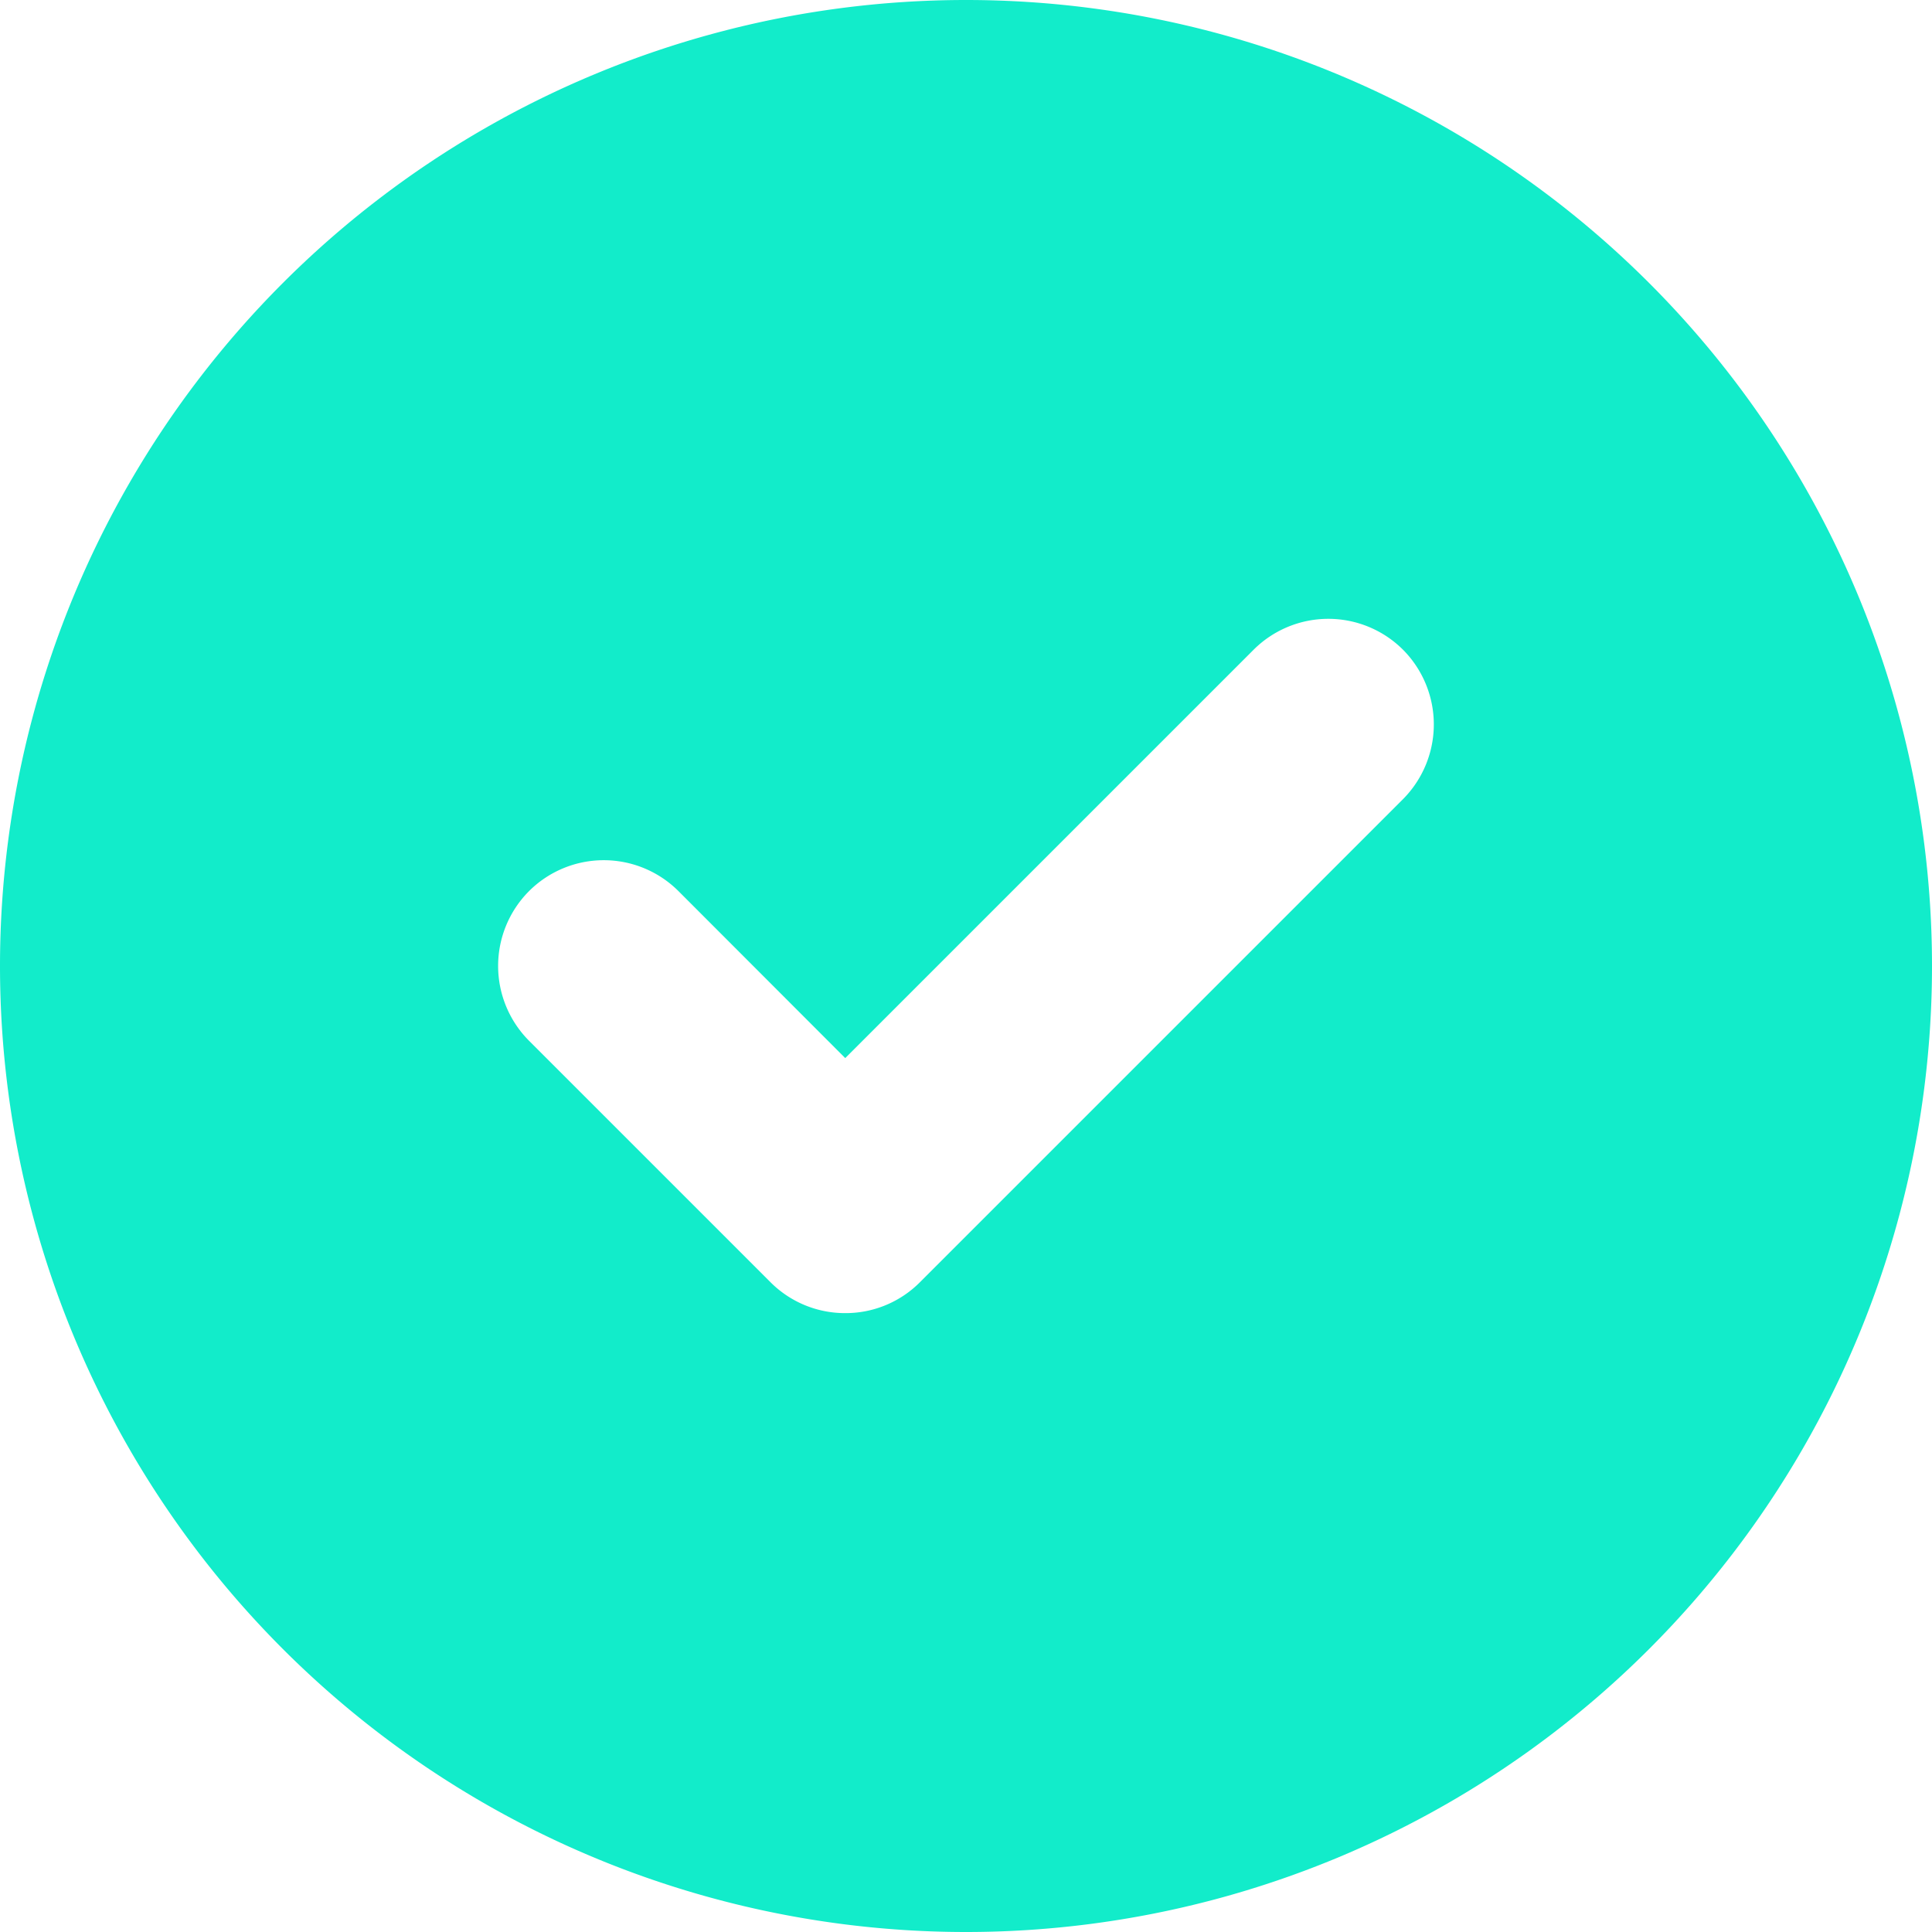 <svg xmlns="http://www.w3.org/2000/svg" width="30" height="30" viewBox="0 0 30 30"><path d="M15-26.25a15,15,0,0,0-15,15,15,15,0,0,0,15,15,15,15,0,0,0,15-15A15,15,0,0,0,15-26.25Zm6.785,12.41-7.5,7.5a1.627,1.627,0,0,1-1.16.48,1.633,1.633,0,0,1-1.161-.48l-3.75-3.75a1.646,1.646,0,0,1,0-2.322,1.642,1.642,0,0,1,2.322,0L13.125-9.82l6.34-6.34a1.642,1.642,0,0,1,2.322,0A1.646,1.646,0,0,1,21.785-13.84Z" transform="translate(0 26.25)" fill="#12ecca"/></svg>